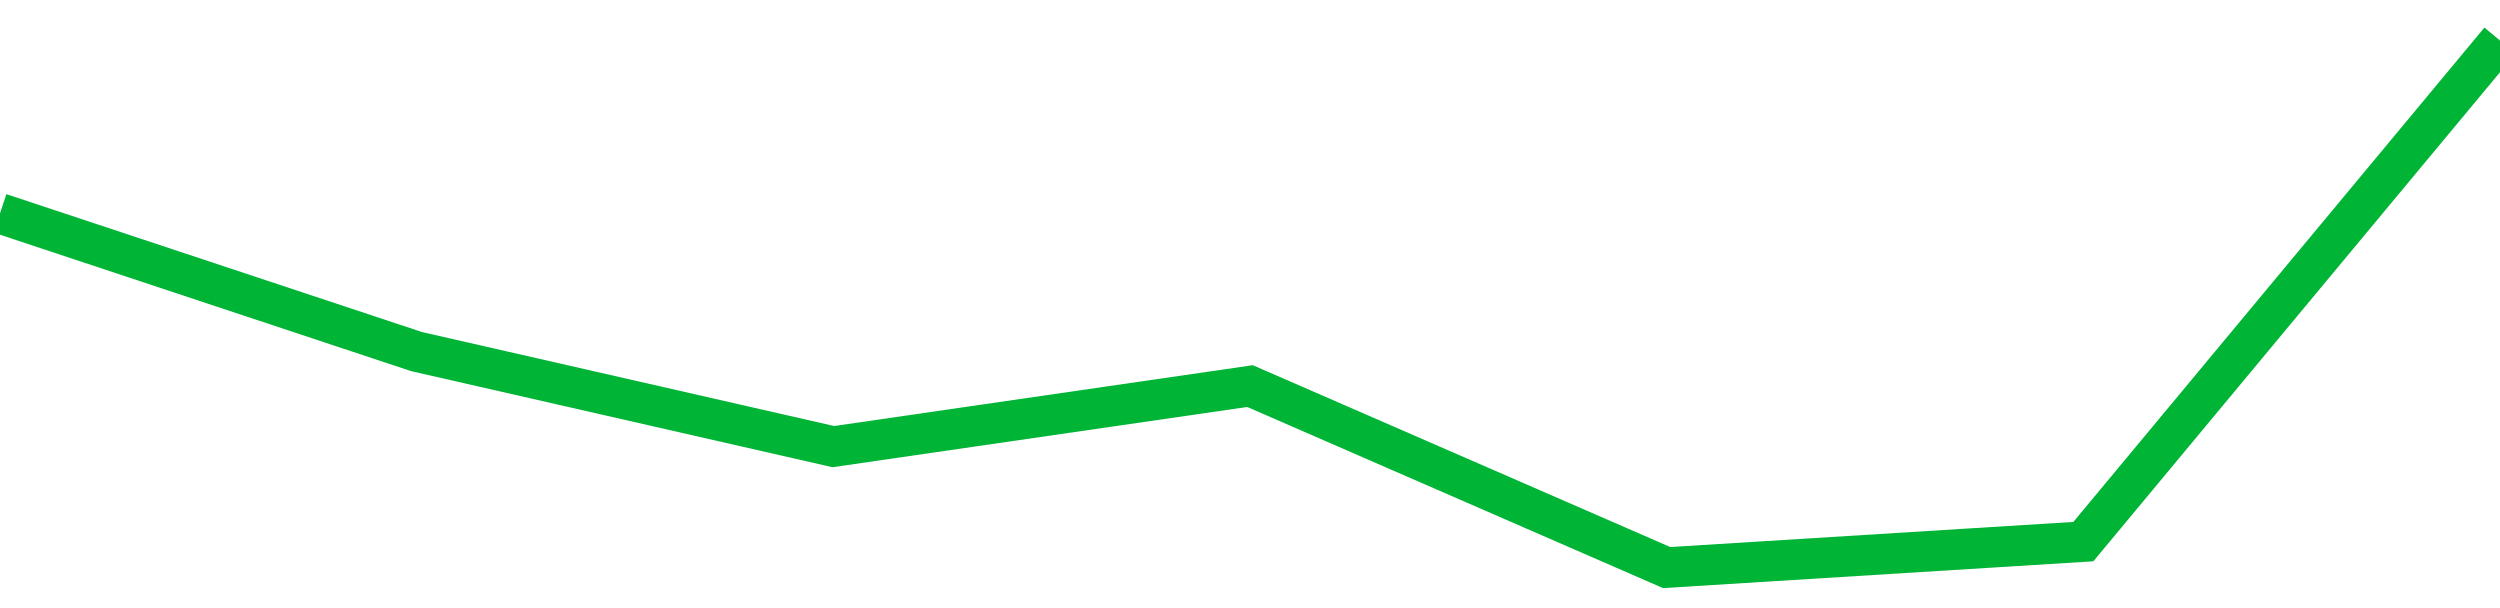 <!-- Generated with https://github.com/jxxe/sparkline/ --><svg viewBox="0 0 185 45" class="sparkline" xmlns="http://www.w3.org/2000/svg"><path class="sparkline--fill" d="M 0 15.79 L 0 15.79 L 30.833 26.02 L 61.667 33.05 L 92.5 28.57 L 123.333 42 L 154.167 40.08 L 185 3 V 45 L 0 45 Z" stroke="none" fill="none" ></path><path class="sparkline--line" d="M 0 15.79 L 0 15.79 L 30.833 26.02 L 61.667 33.05 L 92.5 28.57 L 123.333 42 L 154.167 40.08 L 185 3" fill="none" stroke-width="3" stroke="#00B436" ></path></svg>